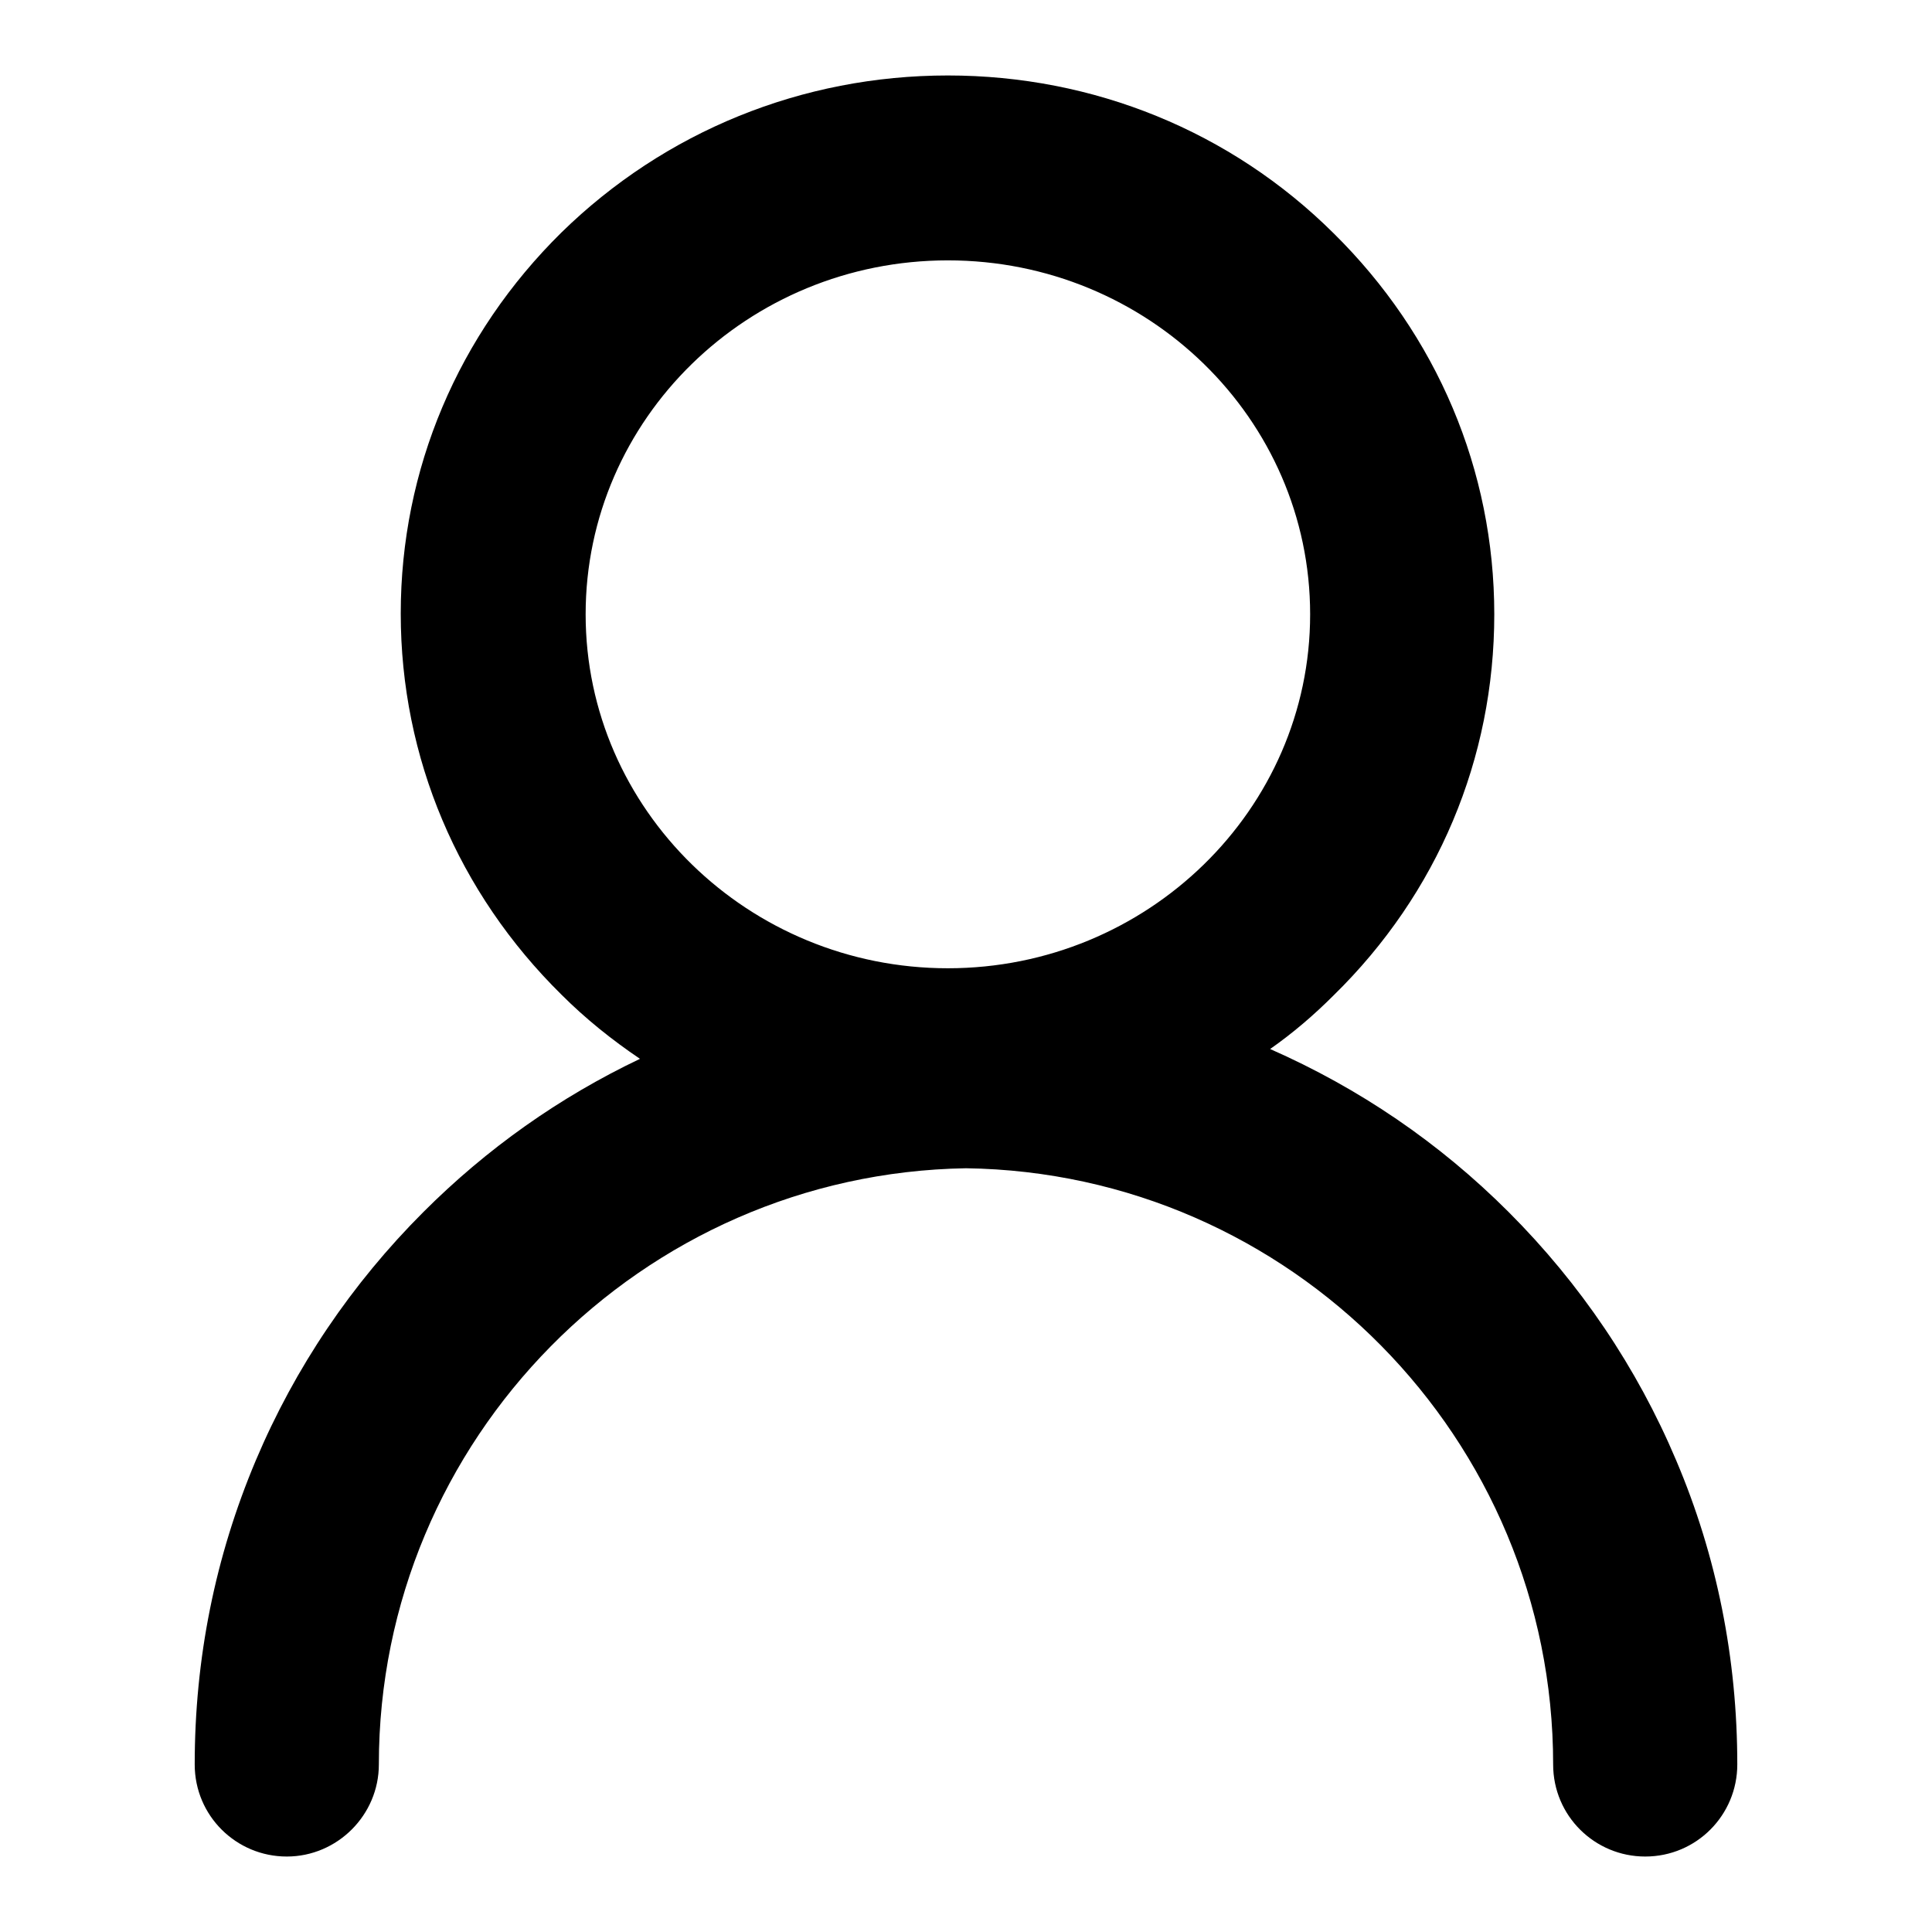 <?xml version="1.0" encoding="utf-8"?>
<!-- Svg Vector Icons : http://www.onlinewebfonts.com/icon -->
<!DOCTYPE svg PUBLIC "-//W3C//DTD SVG 1.1//EN" "http://www.w3.org/Graphics/SVG/1.1/DTD/svg11.dtd">
<svg version="1.1" xmlns="http://www.w3.org/2000/svg" xmlns:xlink="http://www.w3.org/1999/xlink" x="0px" y="0px" viewBox="0 0 256 256" enable-background="new 0 0 256 256" xml:space="preserve">
<g><g><path fill="#000000" d="M222.1,193.5c-5.2-12.3-12.7-23.4-22.2-32.9c-9.2-9.2-19.8-16.4-31.6-21.6c3-2.1,5.8-4.5,8.4-7.1c13.8-13.5,21.3-31.4,21.3-50.5c0-19.1-7.6-37-21.3-50.5C163.1,17.4,144.9,10,125.6,10c-19.3,0-37.5,7.4-51.2,20.8C60.7,44.3,53.1,62.2,53.1,81.3s7.6,37,21.3,50.5c3.2,3.2,6.7,6,10.4,8.5c-10.7,5.1-20.3,11.9-28.7,20.3c-9.5,9.5-17,20.6-22.2,32.9c-5.4,12.8-8.1,26.3-8.1,40.3c0,6.8,5.5,12.2,12.2,12.2s12.2-5.5,12.2-12.2c0-43.1,34.8-78.3,77.8-79c43,0.6,77.8,35.8,77.8,79c0,6.8,5.5,12.2,12.2,12.2c6.8,0,12.2-5.5,12.2-12.2C230.2,219.8,227.5,206.2,222.1,193.5z M125.6,34.5c26.5,0,48,21,48,46.9s-21.6,46.9-48,46.9s-48-21-48-46.9S99.1,34.5,125.6,34.5z"/></g></g>
</svg>